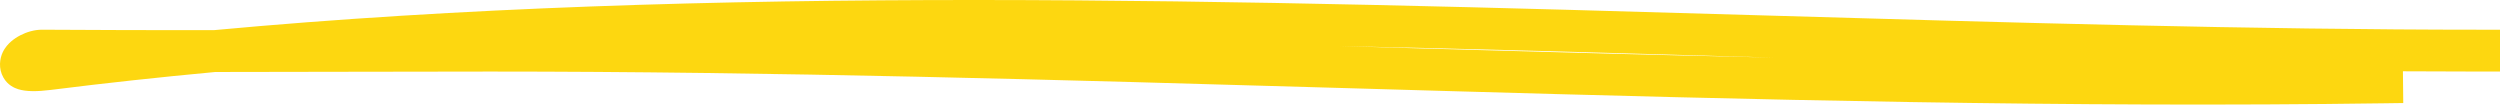 <?xml version="1.0" encoding="UTF-8"?> <svg xmlns="http://www.w3.org/2000/svg" width="1052" height="44" viewBox="0 0 1052 44" fill="none"> <path fill-rule="evenodd" clip-rule="evenodd" d="M746.466 24.243C744.263 24.178 742.058 24.114 739.853 24.049C681.627 22.347 622.737 20.626 563.745 19.389C564.408 19.409 565.072 19.428 565.735 19.447C578.899 19.828 592.063 20.21 605.225 20.586C652.328 21.934 699.414 23.223 746.466 24.243ZM90.579 30.295C108.255 30.284 125.93 30.244 143.599 30.204C164.57 30.157 185.533 30.11 206.477 30.11C325.807 30.11 445.513 33.578 565.363 37.05C578.522 37.431 591.682 37.812 604.845 38.189C737.843 41.995 870.965 45.338 1003.64 43.463L1011.29 43.355L1011.15 29.999C1022.28 30.072 1033.35 30.11 1044.35 30.11H1052V12.502H1044.35C948.028 12.502 845.955 9.52 741.512 6.469C524.471 0.128 297.192 -6.512 89.999 12.688C65.902 12.703 41.809 12.665 17.71 12.502C14.392 12.48 11.115 13.53 8.546 14.86C7.223 15.543 5.891 16.402 4.694 17.436C3.604 18.377 2.113 19.901 1.101 22.102C-0.04 24.586 -0.795 28.711 1.442 32.649C3.25 35.831 6.048 37.025 7.644 37.528C11.043 38.597 15.7 38.551 21.355 37.839C44.149 34.969 67.238 32.467 90.579 30.295ZM13.82 31.573C13.819 31.573 13.835 31.556 13.87 31.525C13.839 31.557 13.822 31.573 13.82 31.573Z" fill="#FDD710"></path> </svg> 